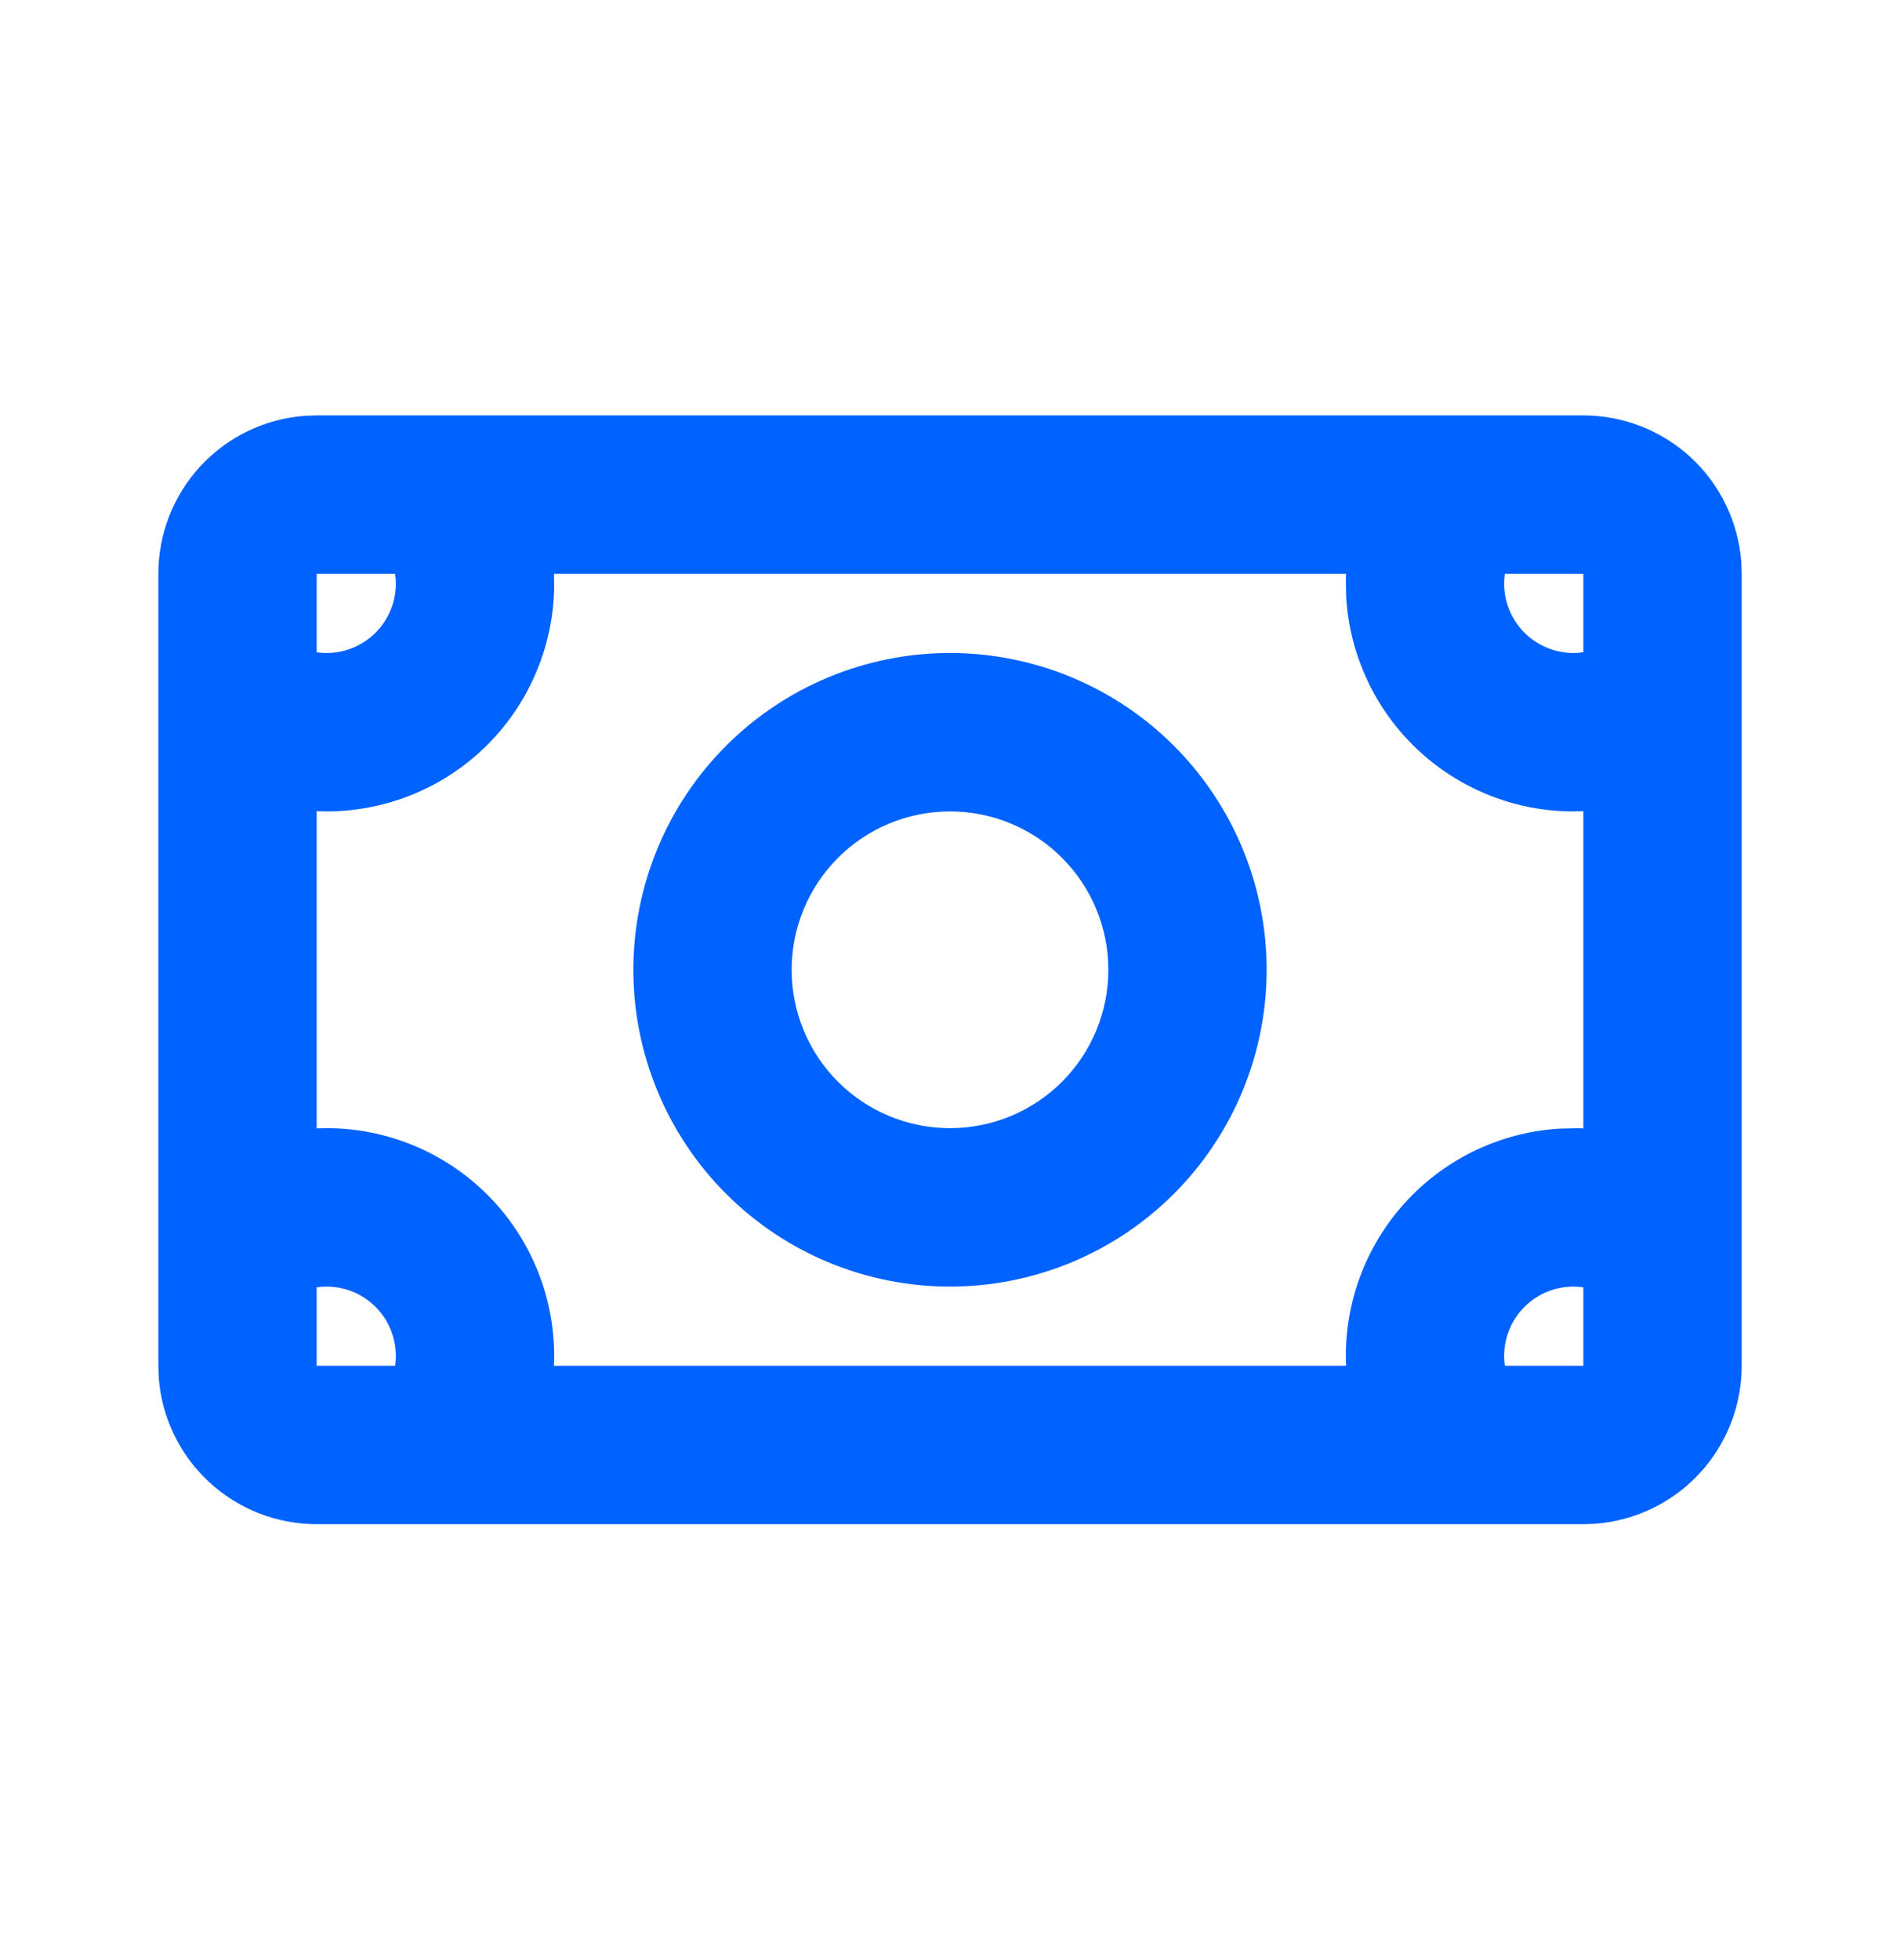 <svg width="32" height="33" viewBox="0 0 32 33" fill="none" xmlns="http://www.w3.org/2000/svg">
<g clip-path="url(#clip0_3175_88852)">
<path fill-rule="evenodd" clip-rule="evenodd" d="M26.667 6.994C27.339 6.994 27.987 7.248 28.481 7.705C28.974 8.163 29.276 8.79 29.327 9.461L29.333 9.661V22.994C29.334 23.667 29.079 24.315 28.622 24.808C28.165 25.301 27.538 25.603 26.867 25.654L26.667 25.661H5.333C4.661 25.661 4.013 25.407 3.519 24.949C3.026 24.492 2.724 23.865 2.673 23.194L2.667 22.994V9.661C2.666 8.988 2.921 8.34 3.378 7.846C3.835 7.353 4.462 7.051 5.133 7.001L5.333 6.994H26.667ZM22.671 9.661H9.329L9.333 9.827C9.333 10.331 9.234 10.829 9.041 11.294C8.849 11.759 8.566 12.182 8.211 12.538C7.855 12.894 7.432 13.176 6.967 13.369C6.502 13.561 6.003 13.661 5.5 13.661L5.333 13.657V18.998L5.5 18.994C6.517 18.994 7.492 19.398 8.211 20.117C8.929 20.835 9.333 21.811 9.333 22.827L9.329 22.994H22.671L22.667 22.827C22.667 21.85 23.04 20.909 23.711 20.198C24.381 19.486 25.299 19.058 26.275 19.001L26.584 18.995L26.667 18.998V13.657L26.5 13.661C25.522 13.661 24.582 13.287 23.87 12.616C23.159 11.946 22.731 11.028 22.673 10.053L22.667 9.743L22.671 9.661ZM26.5 21.661C26.333 21.661 26.167 21.697 26.015 21.766C25.863 21.836 25.728 21.937 25.618 22.064C25.509 22.19 25.427 22.338 25.38 22.499C25.333 22.66 25.321 22.828 25.345 22.994H26.667V21.673C26.611 21.665 26.556 21.661 26.5 21.661ZM5.5 21.661C5.444 21.661 5.388 21.665 5.333 21.673V22.994H6.655C6.679 22.828 6.667 22.66 6.619 22.499C6.572 22.338 6.491 22.19 6.382 22.064C6.272 21.937 6.137 21.836 5.985 21.766C5.833 21.697 5.667 21.661 5.5 21.661ZM16 10.994C17.414 10.994 18.771 11.556 19.771 12.556C20.771 13.556 21.333 14.913 21.333 16.327C21.333 17.742 20.771 19.098 19.771 20.099C18.771 21.099 17.414 21.661 16 21.661C14.585 21.661 13.229 21.099 12.229 20.099C11.229 19.098 10.667 17.742 10.667 16.327C10.667 14.913 11.229 13.556 12.229 12.556C13.229 11.556 14.585 10.994 16 10.994ZM16 13.661C15.293 13.661 14.614 13.941 14.114 14.442C13.614 14.942 13.333 15.62 13.333 16.327C13.333 17.035 13.614 17.713 14.114 18.213C14.614 18.713 15.293 18.994 16 18.994C16.707 18.994 17.386 18.713 17.886 18.213C18.386 17.713 18.667 17.035 18.667 16.327C18.667 15.62 18.386 14.942 17.886 14.442C17.386 13.941 16.707 13.661 16 13.661ZM6.655 9.661H5.333V10.982C5.499 11.006 5.668 10.994 5.828 10.947C5.989 10.9 6.137 10.819 6.264 10.709C6.39 10.6 6.492 10.464 6.561 10.312C6.631 10.16 6.667 9.995 6.667 9.827L6.664 9.743L6.655 9.661ZM26.667 9.661H25.345C25.321 9.826 25.333 9.995 25.38 10.155C25.427 10.316 25.509 10.464 25.618 10.591C25.728 10.717 25.863 10.819 26.015 10.888C26.167 10.958 26.333 10.994 26.5 10.994L26.584 10.991L26.667 10.981V9.661Z" fill="#0062FF"/>
</g>
<defs>
<clipPath id="clip0_3175_88852">
<rect width="32" height="32" fill="white" transform="translate(0 0.327)"/>
</clipPath>
</defs>
</svg>
